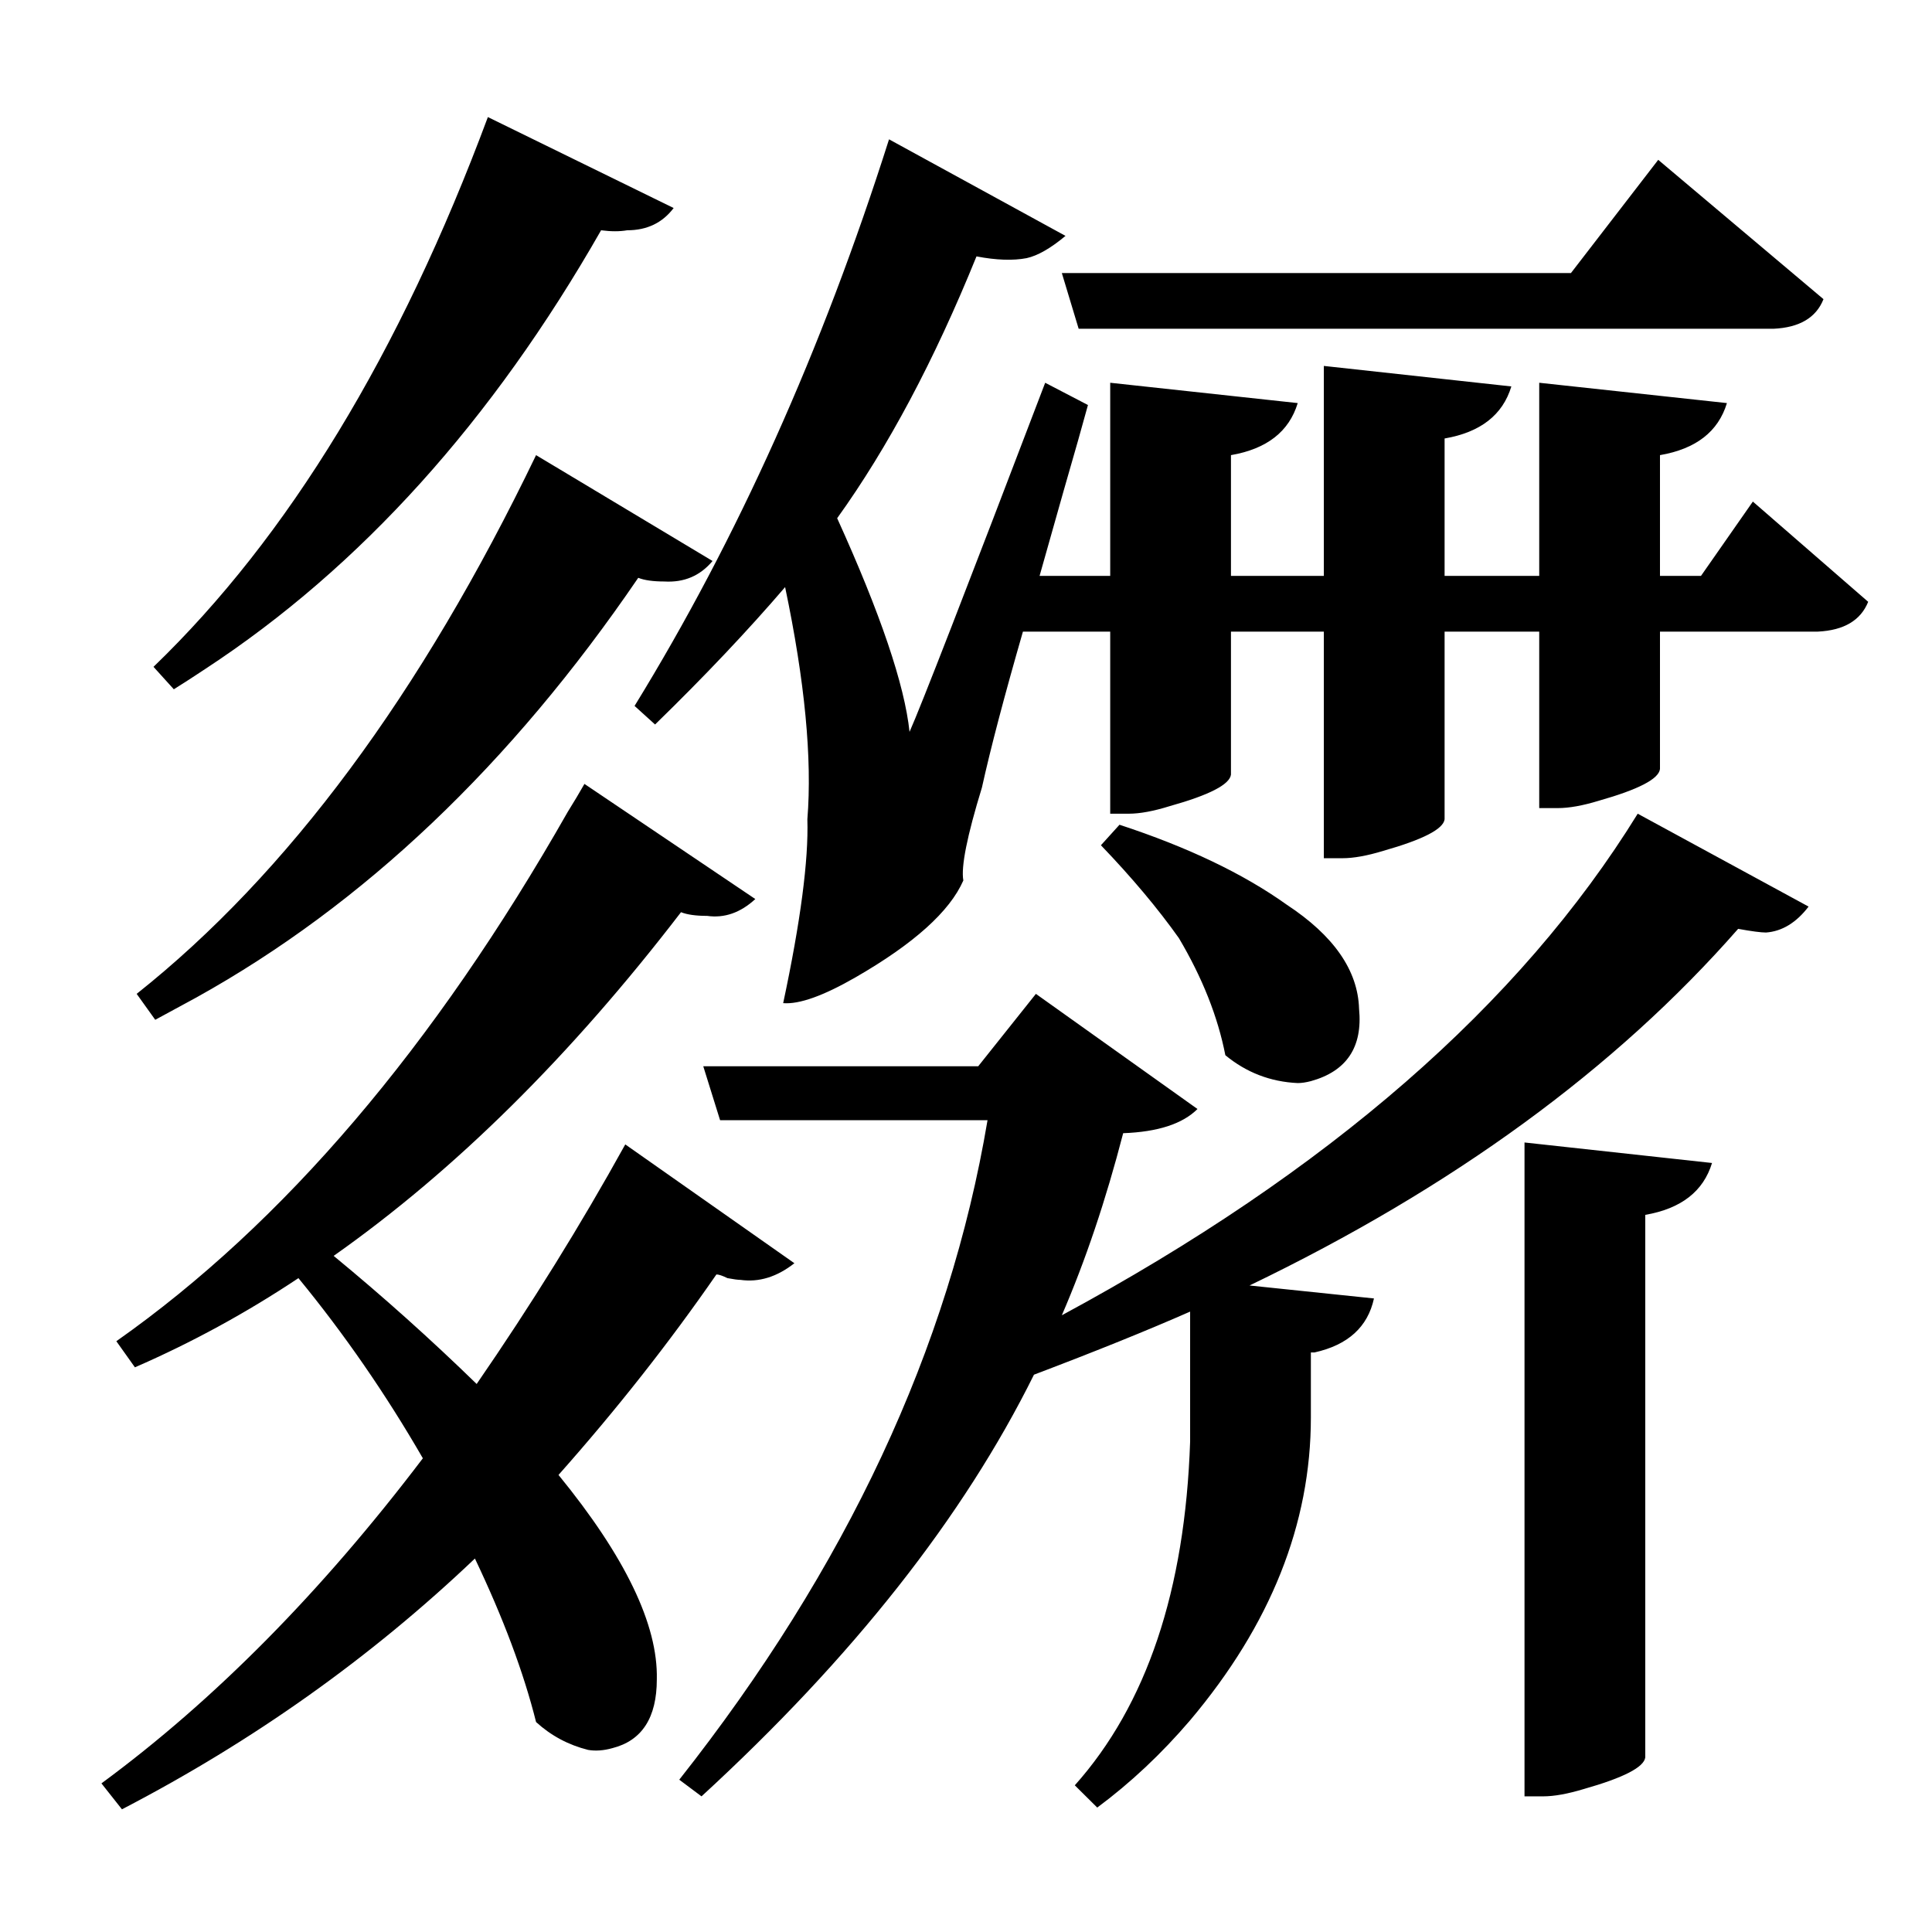 <?xml version="1.0" encoding="UTF-8"?>
<svg xmlns="http://www.w3.org/2000/svg" xmlns:xlink="http://www.w3.org/1999/xlink" width="156pt" height="156pt" viewBox="0 0 156 156" version="1.1">
<defs>
<g>
<symbol overflow="visible" id="glyph0-0">
<path style="stroke:none;" d=""/>
</symbol>
<symbol overflow="visible" id="glyph0-1">
<path style="stroke:none;" d="M 45.594 -114.906 C 36.801 -99.5 26.156 -87.695 13.656 -79.5 C 12.75 -78.895 11.895 -78.344 11.094 -77.844 L 9.453 -79.656 C 20.348 -90.156 29.348 -104.953 36.453 -124.047 L 51.453 -116.703 C 50.547 -115.504 49.297 -114.906 47.703 -114.906 C 47.098 -114.801 46.395 -114.801 45.594 -114.906 Z M 138.594 -93 L 147.906 -84.906 C 147.301 -83.406 145.945 -82.602 143.844 -82.5 L 131.094 -82.5 L 131.094 -71.406 C 131 -70.602 129.352 -69.75 126.156 -68.844 C 124.852 -68.445 123.75 -68.25 122.844 -68.25 L 121.344 -68.25 L 121.344 -82.5 L 113.703 -82.5 L 113.703 -67.344 C 113.598 -66.551 111.945 -65.703 108.75 -64.797 C 107.445 -64.398 106.348 -64.203 105.453 -64.203 L 103.953 -64.203 L 103.953 -82.5 L 96.453 -82.5 L 96.453 -70.953 C 96.348 -70.148 94.695 -69.301 91.5 -68.406 C 90.195 -68 89.098 -67.797 88.203 -67.797 L 86.703 -67.797 L 86.703 -82.5 L 79.656 -82.5 C 78.156 -77.301 77.051 -73.102 76.344 -69.906 C 75.145 -66 74.645 -63.5 74.844 -62.406 C 73.75 -59.906 70.852 -57.301 66.156 -54.594 C 63.551 -53.094 61.598 -52.395 60.297 -52.5 C 61.703 -59.102 62.352 -64.051 62.25 -67.344 C 62.645 -72.25 62.047 -78.5 60.453 -86.094 C 57.453 -82.594 53.953 -78.895 49.953 -75 L 48.297 -76.5 C 56.598 -90 63.445 -105.25 68.844 -122.25 L 83.094 -114.453 C 81.895 -113.453 80.848 -112.852 79.953 -112.656 C 78.848 -112.445 77.5 -112.492 75.906 -112.797 C 72.5 -104.398 68.75 -97.352 64.656 -91.656 C 68.156 -83.945 70.102 -78.195 70.5 -74.406 C 71.395 -76.406 75.047 -85.801 81.453 -102.594 L 84.906 -100.797 C 84.5 -99.297 83.848 -97 82.953 -93.906 C 82.047 -90.695 81.395 -88.395 81 -87 L 86.703 -87 L 86.703 -102.594 L 101.844 -100.953 C 101.145 -98.648 99.348 -97.25 96.453 -96.75 L 96.453 -87 L 103.953 -87 L 103.953 -103.953 L 119.094 -102.297 C 118.395 -99.992 116.598 -98.594 113.703 -98.094 L 113.703 -87 L 121.344 -87 L 121.344 -102.594 L 136.5 -100.953 C 135.801 -98.648 134 -97.25 131.094 -96.75 L 131.094 -87 L 134.406 -87 Z M 84.156 -106.953 L 82.797 -111.453 L 123.906 -111.453 L 130.953 -120.594 L 144.297 -109.344 C 143.703 -107.844 142.352 -107.047 140.25 -106.953 Z M 48.594 -86.844 C 38.301 -71.75 26.406 -60.453 12.906 -52.953 C 11.801 -52.348 10.695 -51.75 9.594 -51.156 L 8.094 -53.25 C 20.301 -62.945 31.051 -77.445 40.344 -96.75 L 54.594 -88.203 C 53.594 -87.004 52.297 -86.453 50.703 -86.547 C 49.797 -86.547 49.094 -86.645 48.594 -86.844 Z M 54.906 -30.594 C 51.102 -25.094 46.852 -19.695 42.156 -14.406 C 47.551 -7.801 50.195 -2.301 50.094 2.094 C 50.094 5.195 48.895 7.051 46.5 7.656 C 45.801 7.852 45.148 7.898 44.547 7.797 C 42.953 7.398 41.551 6.648 40.344 5.547 C 39.344 1.547 37.695 -2.852 35.406 -7.656 C 27 0.344 17.5 7.094 6.906 12.594 L 5.25 10.5 C 14.352 3.801 23.004 -4.945 31.203 -15.75 C 28.203 -20.945 24.852 -25.797 21.156 -30.297 C 16.945 -27.492 12.547 -25.094 7.953 -23.094 L 6.453 -25.203 C 19.953 -34.703 32.102 -48.953 42.906 -67.953 C 43.406 -68.754 43.852 -69.504 44.25 -70.203 L 58.047 -60.906 C 56.848 -59.801 55.551 -59.348 54.156 -59.547 C 53.25 -59.547 52.547 -59.645 52.047 -59.844 C 43.148 -48.25 33.801 -39 24 -32.094 C 28 -28.801 31.848 -25.352 35.547 -21.75 C 39.953 -28.145 43.953 -34.594 47.547 -41.094 L 61.203 -31.5 C 59.797 -30.395 58.344 -29.945 56.844 -30.156 C 56.645 -30.156 56.297 -30.203 55.797 -30.297 C 55.398 -30.492 55.102 -30.594 54.906 -30.594 Z M 82.797 -27.297 C 104.297 -38.898 119.797 -52.398 129.297 -67.797 L 143.094 -60.297 C 142.094 -58.992 140.945 -58.297 139.656 -58.203 C 139.25 -58.203 138.5 -58.301 137.406 -58.5 C 127.5 -47.195 114.348 -37.598 97.953 -29.703 L 108 -28.656 C 107.5 -26.352 105.898 -24.898 103.203 -24.297 C 103.004 -24.297 102.906 -24.297 102.906 -24.297 L 102.906 -19.047 C 102.906 -10.453 99.656 -2.301 93.156 5.406 C 90.852 8.102 88.352 10.453 85.656 12.453 L 83.844 10.656 C 89.645 4.156 92.75 -5.094 93.156 -17.094 C 93.156 -18.5 93.156 -20.051 93.156 -21.75 L 93.156 -27.594 C 89.75 -26.094 85.547 -24.395 80.547 -22.5 C 74.848 -11 65.898 0.348 53.703 11.547 L 51.906 10.203 C 65.406 -6.898 73.703 -24.648 76.797 -43.047 L 55.203 -43.047 L 53.844 -47.406 L 76.047 -47.406 L 80.703 -53.25 L 93.75 -43.953 C 92.551 -42.754 90.551 -42.102 87.75 -42 C 86.352 -36.602 84.703 -31.703 82.797 -27.297 Z M 101.844 -46.047 C 99.645 -46.148 97.695 -46.898 96 -48.297 C 95.395 -51.398 94.145 -54.551 92.25 -57.75 C 90.551 -60.145 88.453 -62.645 85.953 -65.25 L 87.453 -66.906 C 92.953 -65.102 97.453 -62.953 100.953 -60.453 C 104.754 -57.953 106.703 -55.148 106.797 -52.047 C 107.098 -48.953 105.801 -47.004 102.906 -46.203 C 102.5 -46.098 102.145 -46.047 101.844 -46.047 Z M 120.156 11.547 L 120.156 -41.25 L 135.297 -39.594 C 134.598 -37.301 132.801 -35.906 129.906 -35.406 L 129.906 8.406 C 129.801 9.195 128.148 10.047 124.953 10.953 C 123.648 11.348 122.551 11.547 121.656 11.547 Z M 120.156 11.547 "/>
</symbol>
</g>
</defs>
<g id="surface8971">
<rect x="0" y="0" width="156" height="156" style="fill:rgb(100%,100%,100%);fill-opacity:0;stroke:none;"/>
<g style="fill:rgb(0%,0%,0%);fill-opacity:1;">
  <use xlink:href="#glyph0-1" x="2.941" y="133.5"/>
</g>
</g>
</svg>
